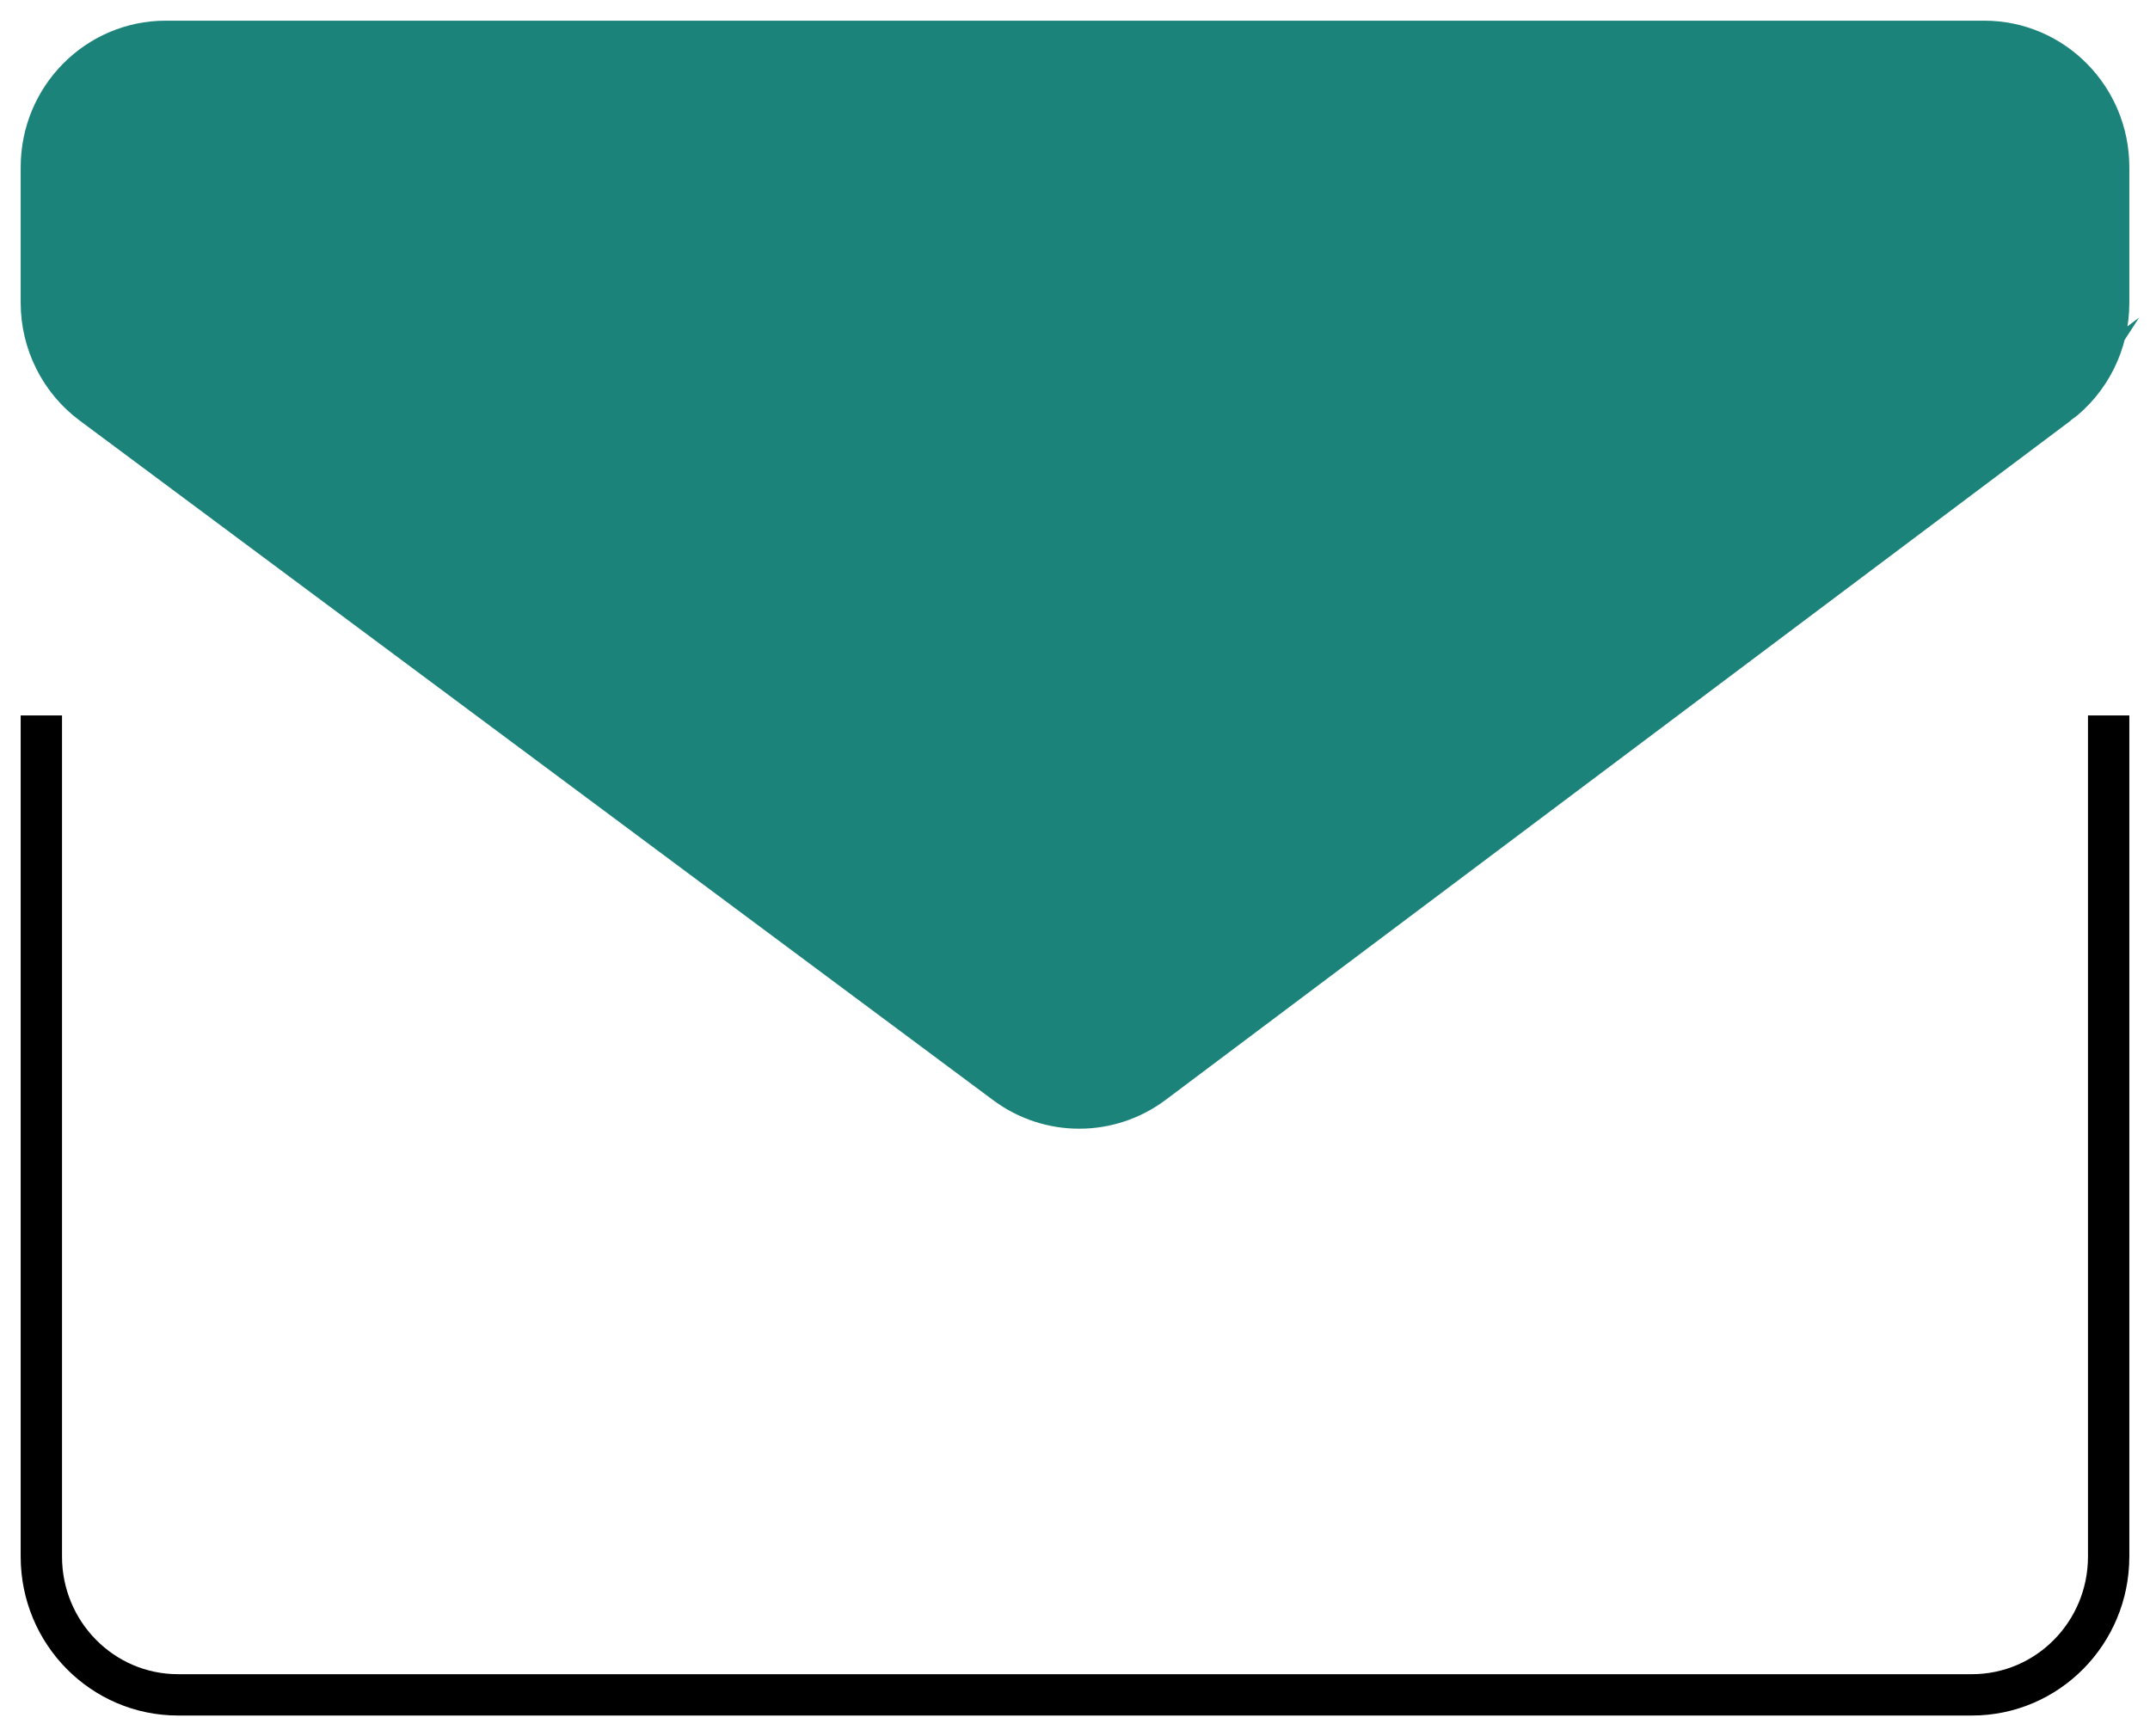 <svg width="52" height="42" viewBox="0 0 52 42" fill="none" xmlns="http://www.w3.org/2000/svg">
<path d="M51 17.307V37.655C51 39.503 49.52 41 47.693 41H4.307C2.48 41 1 39.503 1 37.655V17.307" stroke="black" stroke-miterlimit="10"/>
<path d="M49.785 9.773L27.895 26.205C26.833 27.002 25.382 27.004 24.318 26.212L2.226 9.773C1.455 9.2 1 8.289 1 7.322V4.044C1 2.362 2.347 1 4.01 1H47.99C49.653 1 51 2.362 51 4.044V7.331C51 8.295 50.55 9.202 49.783 9.776L49.785 9.773Z" fill="#1C837A" stroke="#1C837A" stroke-miterlimit="10"/>
</svg>
